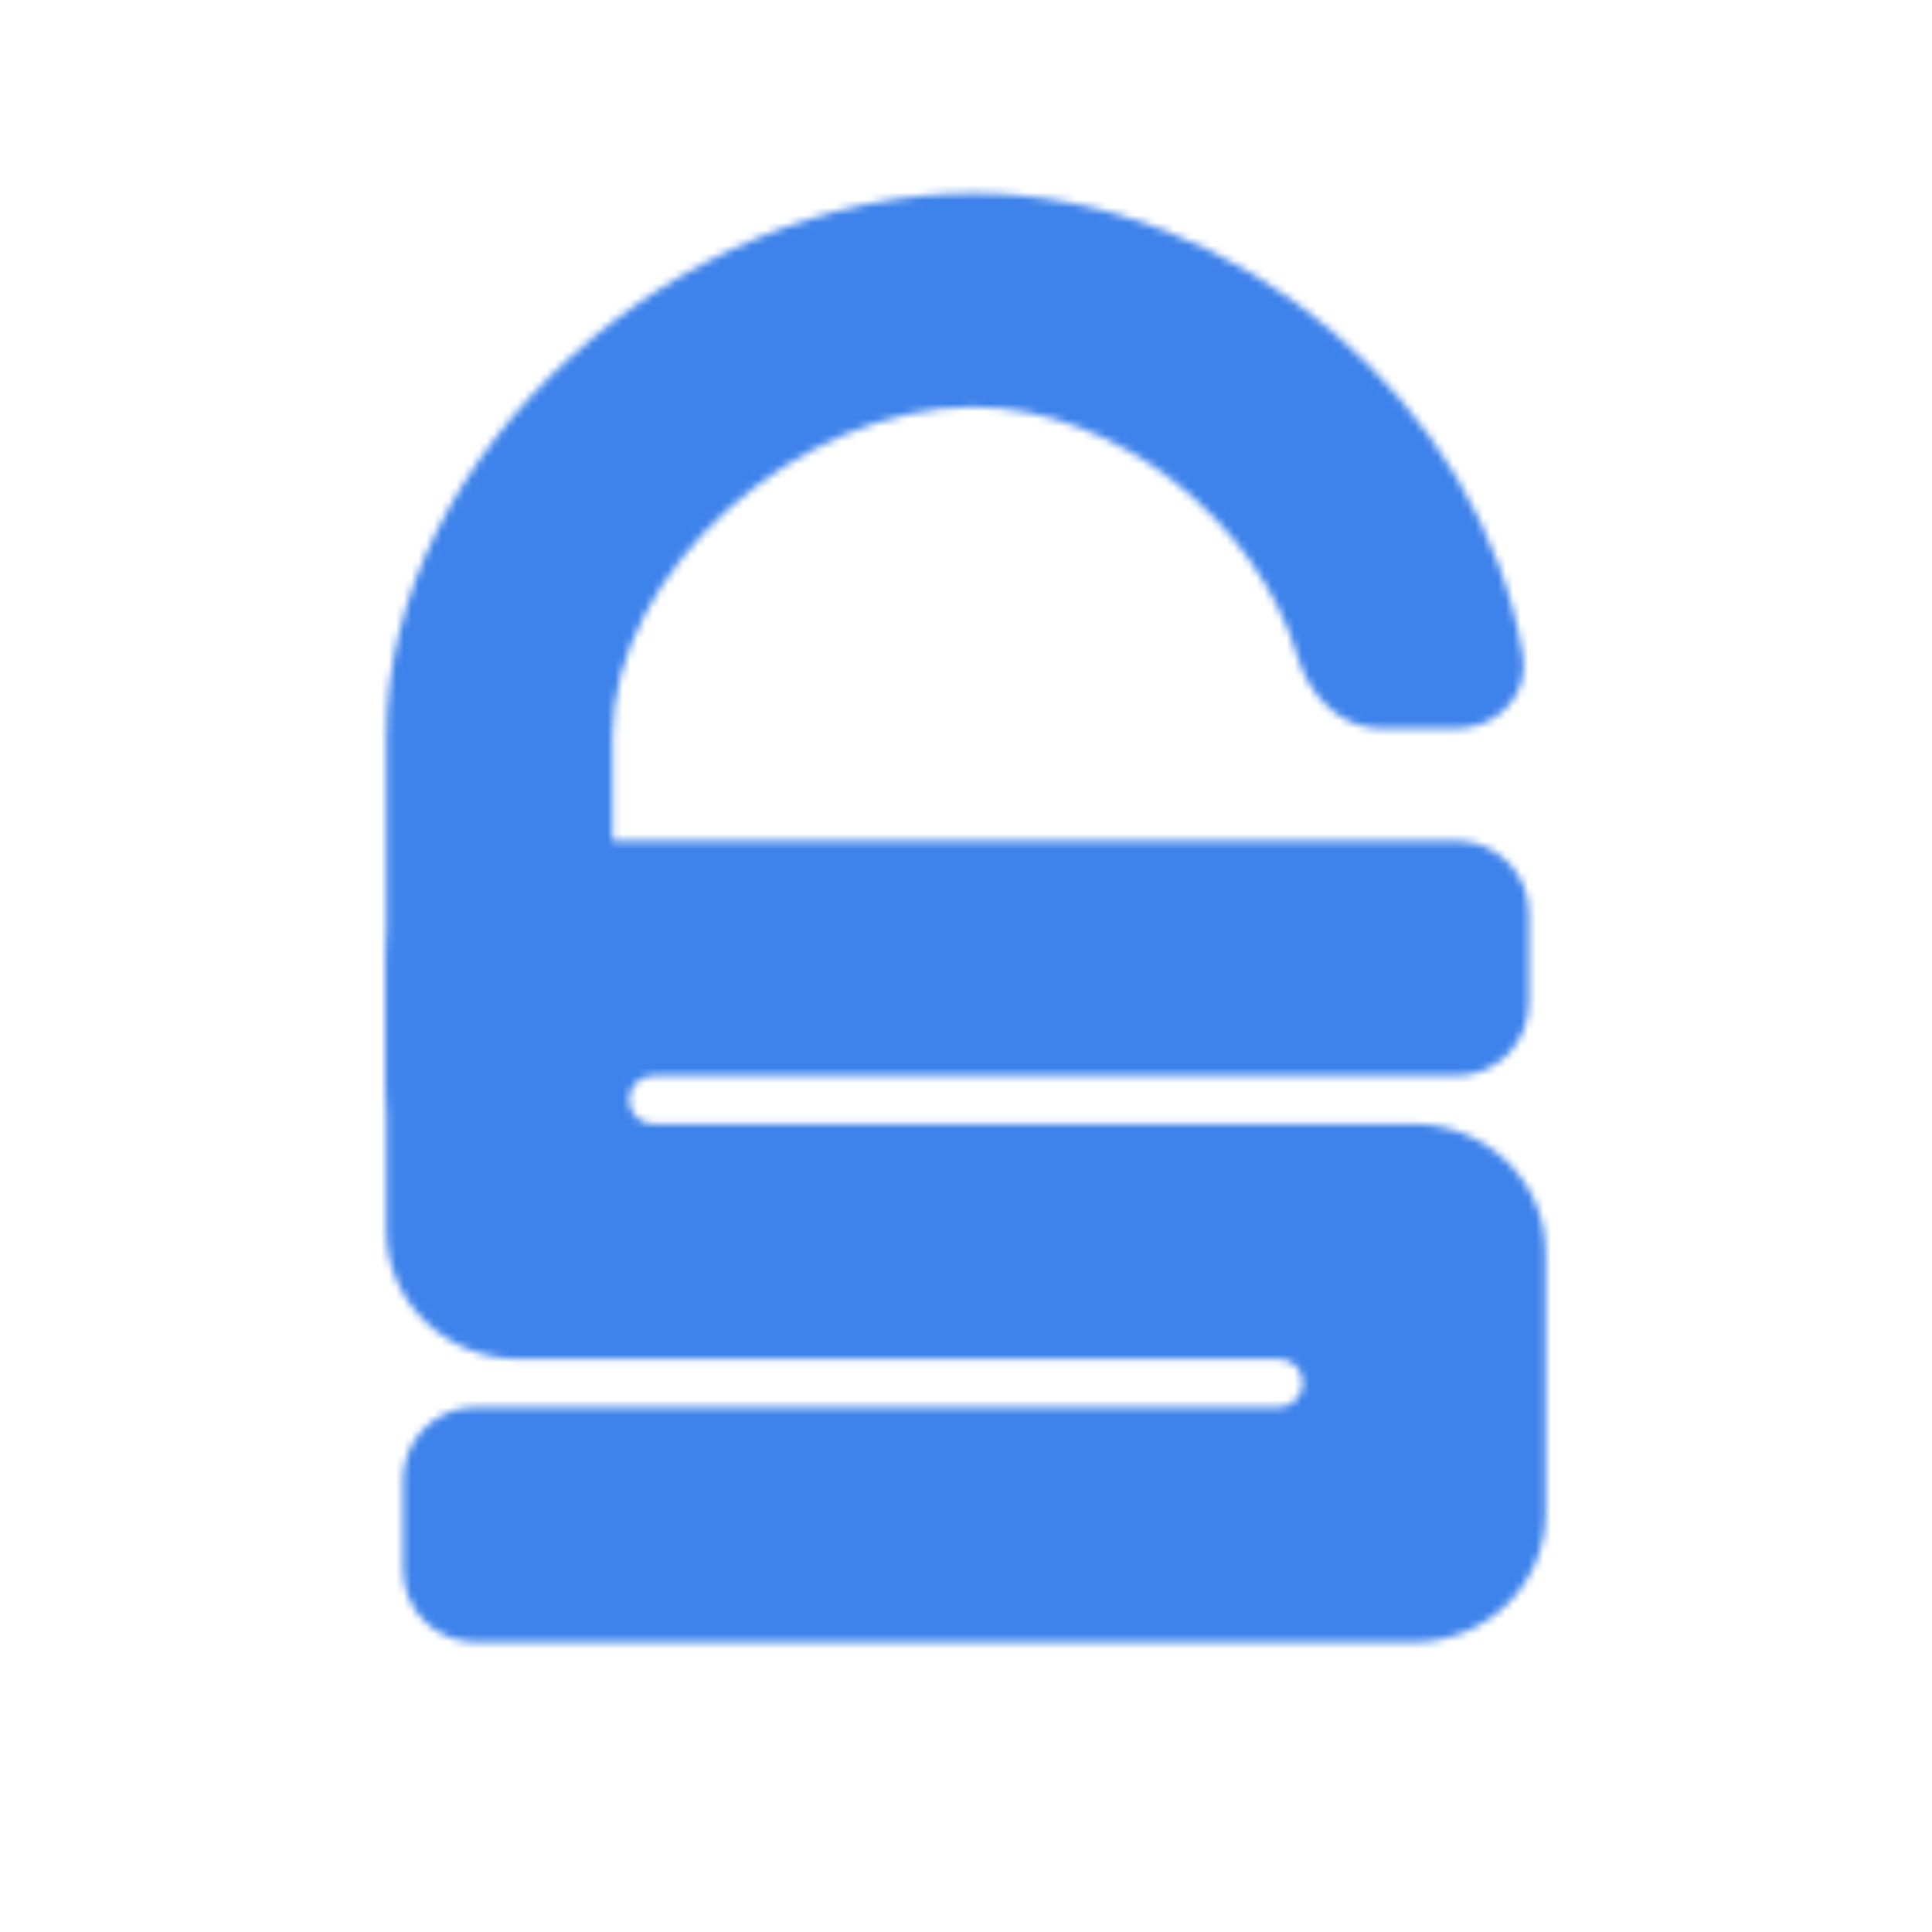 <svg width="256" height="256" viewBox="0 0 256 256" fill="none" xmlns="http://www.w3.org/2000/svg">
<mask id="mask0_174_1404" style="mask-type:alpha" maskUnits="userSpaceOnUse" x="51" y="25" width="154" height="193">
<path fill-rule="evenodd" clip-rule="evenodd" d="M51.195 128.386C51.195 119.001 59.048 111.393 68.736 111.393H192.98C198.282 111.393 202.58 115.691 202.58 120.993V132.948C202.58 138.25 198.282 142.548 192.98 142.548H86.539C84.779 142.548 83.353 143.974 83.353 145.734C83.353 147.494 84.779 148.92 86.539 148.92H187.255C196.943 148.92 204.795 156.529 204.795 165.914V200.609C204.795 209.995 196.943 217.603 187.255 217.603H63.011C57.709 217.603 53.411 213.305 53.411 208.003V196.048C53.411 190.746 57.709 186.448 63.011 186.448H169.452C171.211 186.448 172.638 185.021 172.638 183.261C172.638 181.502 171.211 180.075 169.452 180.075H68.736C59.048 180.075 51.195 172.467 51.195 163.082V128.386Z" fill="#5944FF"/>
<path fill-rule="evenodd" clip-rule="evenodd" d="M128.914 53.924C105.921 53.924 81.16 75.688 81.16 97.602V143.25C81.16 151.071 74.616 157.412 66.543 157.412C58.47 157.412 51.195 151.071 51.195 143.25V97.602C51.195 59.684 90.151 25.601 128.914 25.601C163.78 25.601 196.433 53.659 201.808 86.979C202.653 92.213 198.282 96.539 192.98 96.539H182.946C177.644 96.539 173.435 92.163 171.948 87.074C166.766 69.338 147.965 53.924 128.914 53.924Z" fill="#5944FF"/>
</mask>
<g mask="url(#mask0_174_1404)">
<path d="M236.803 -3.2H12.803V246.4H236.803V-3.2Z" fill="#3E83EB"/>
</g>
</svg>
